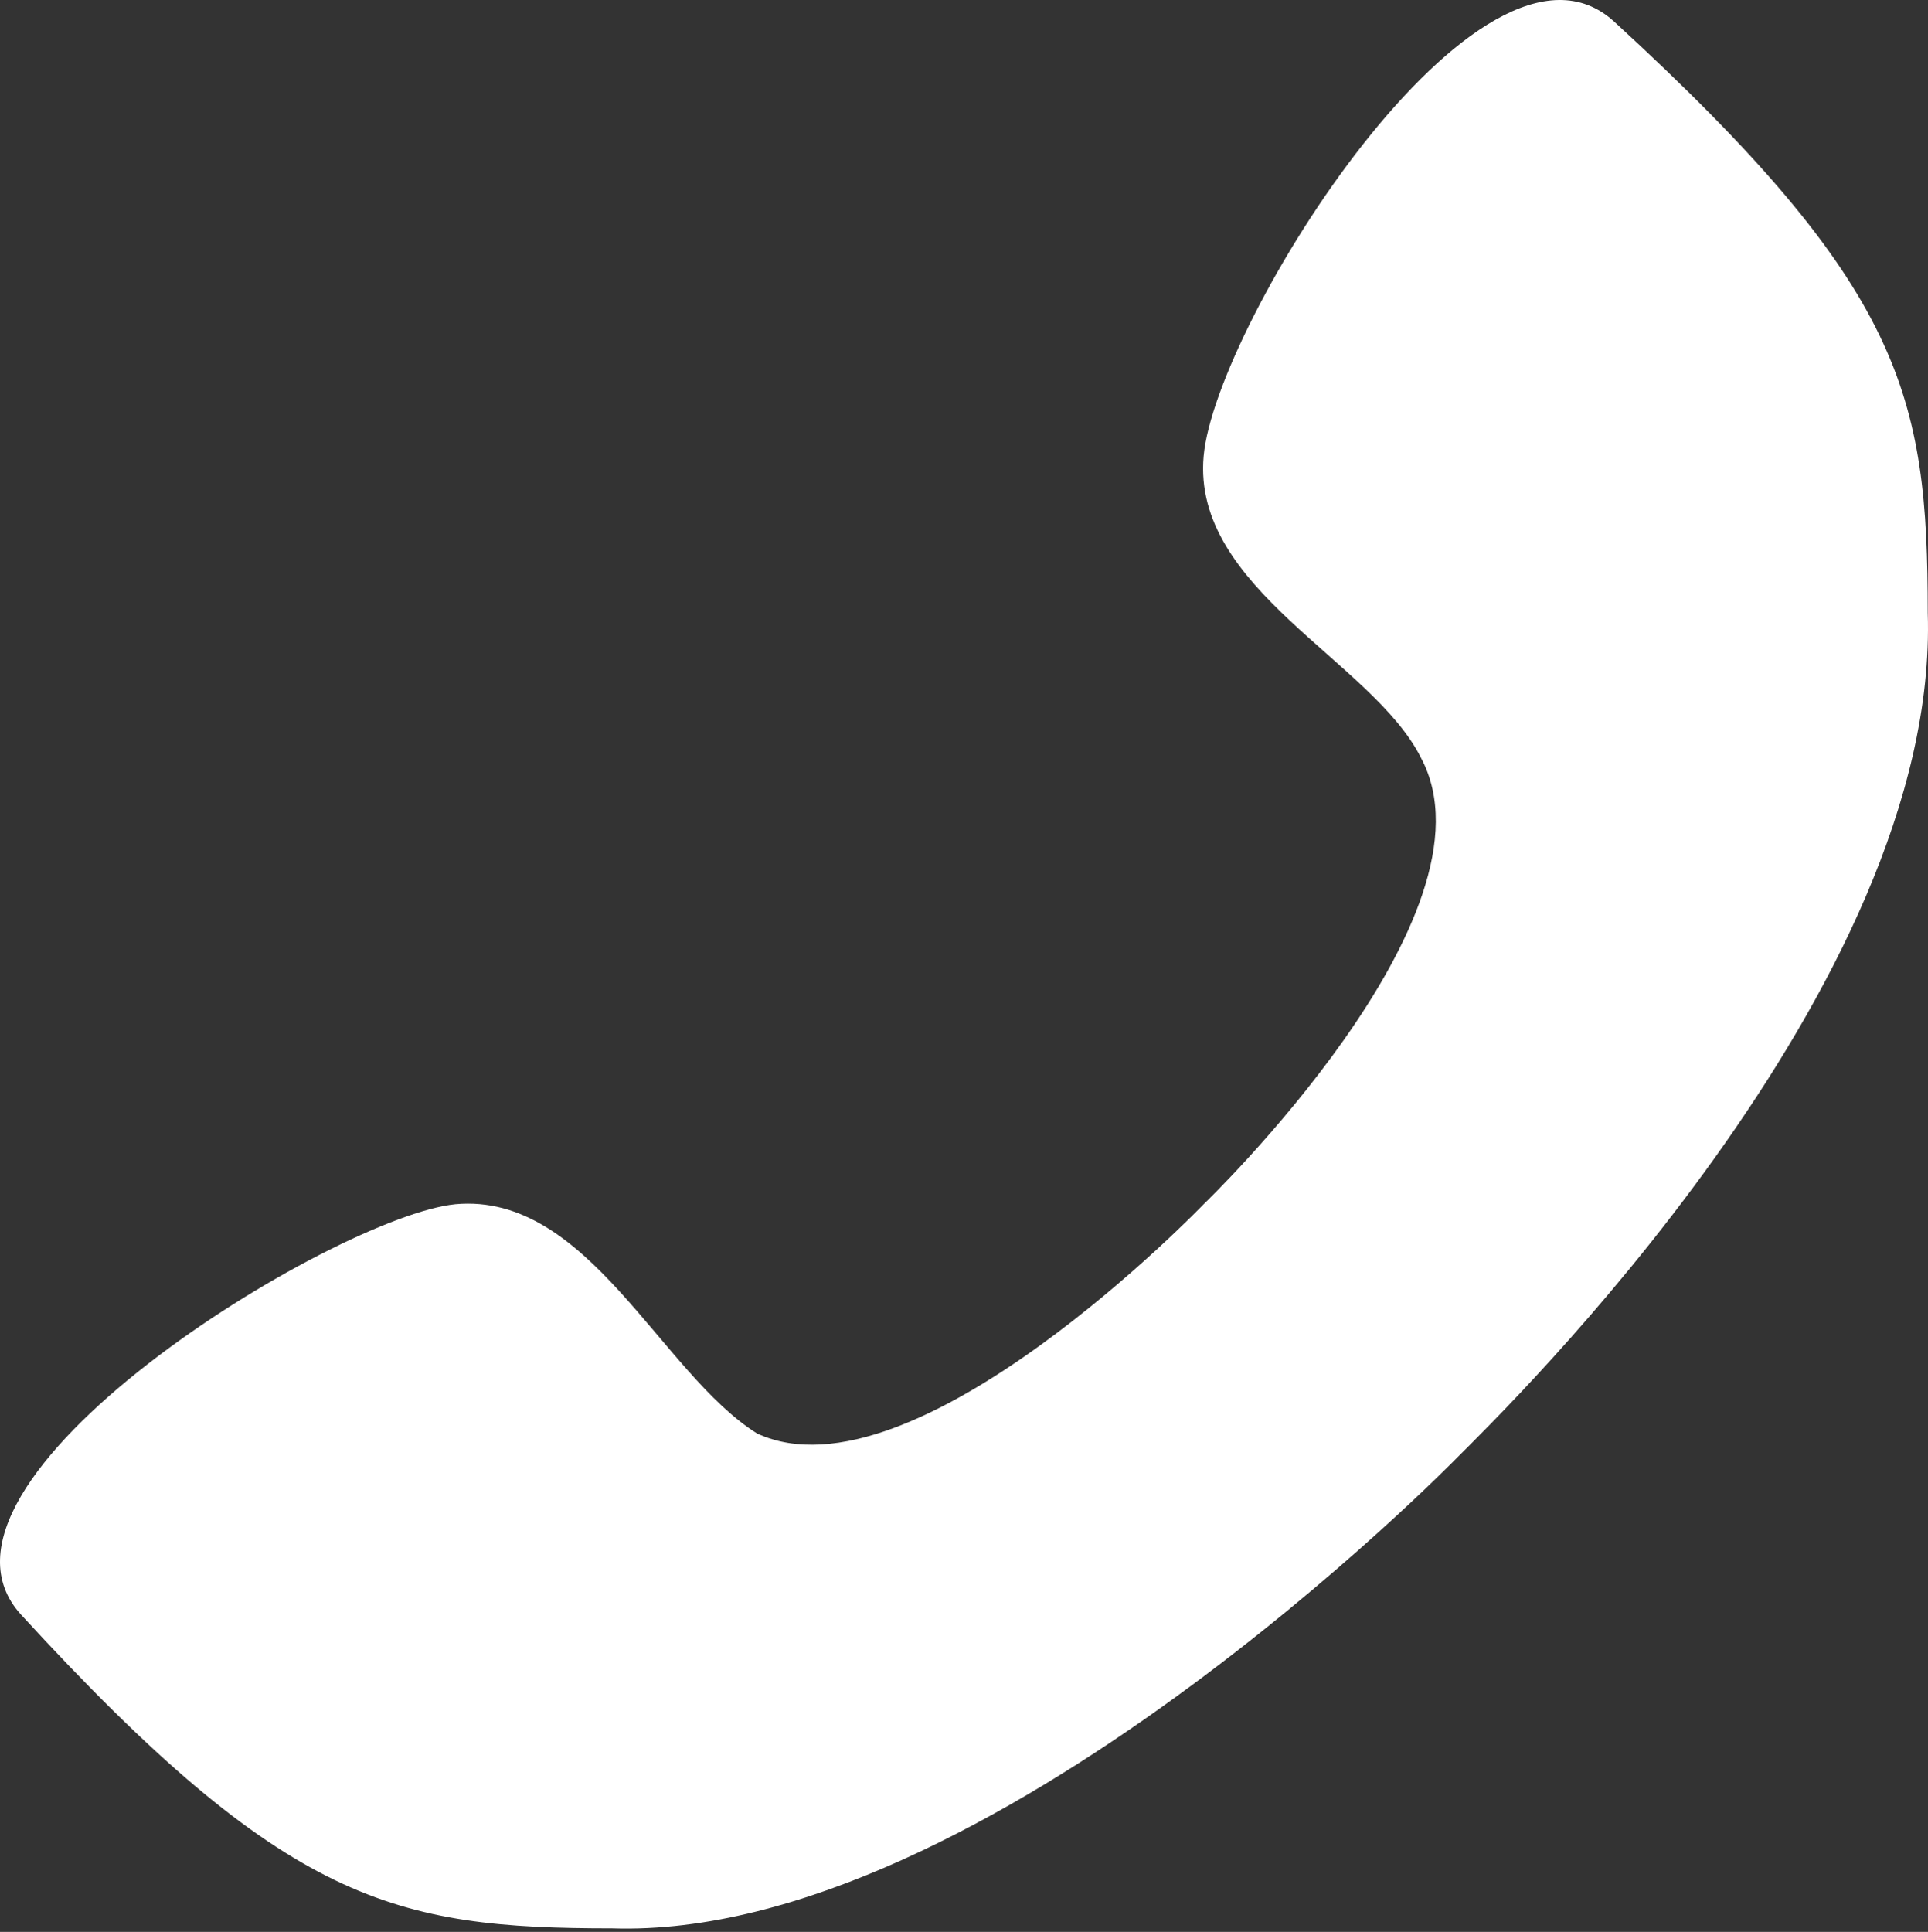 <svg width="512" height="513" viewBox="0 0 512 513" fill="none" xmlns="http://www.w3.org/2000/svg">
<rect x="0" y="0" width="512" height="513" fill="#333333" stroke="none"/>
<path d="M319.643 121.067C316.438 156.32 364.511 175.549 377.331 201.188C399.765 242.851 319.643 319.768 319.643 319.768C319.643 319.768 242.727 399.889 201.064 380.66C175.425 364.636 156.196 316.563 120.942 319.768C88.894 322.973 -26.481 393.479 5.568 428.733C76.074 505.649 104.918 512.059 162.605 512.059C261.956 515.264 386.945 387.07 386.945 387.07C399.765 374.25 515.139 262.08 511.934 162.73C511.934 105.043 505.525 76.199 428.608 5.692C393.355 -26.357 322.848 85.813 319.643 121.067V121.067Z" fill="white"/>
</svg>
